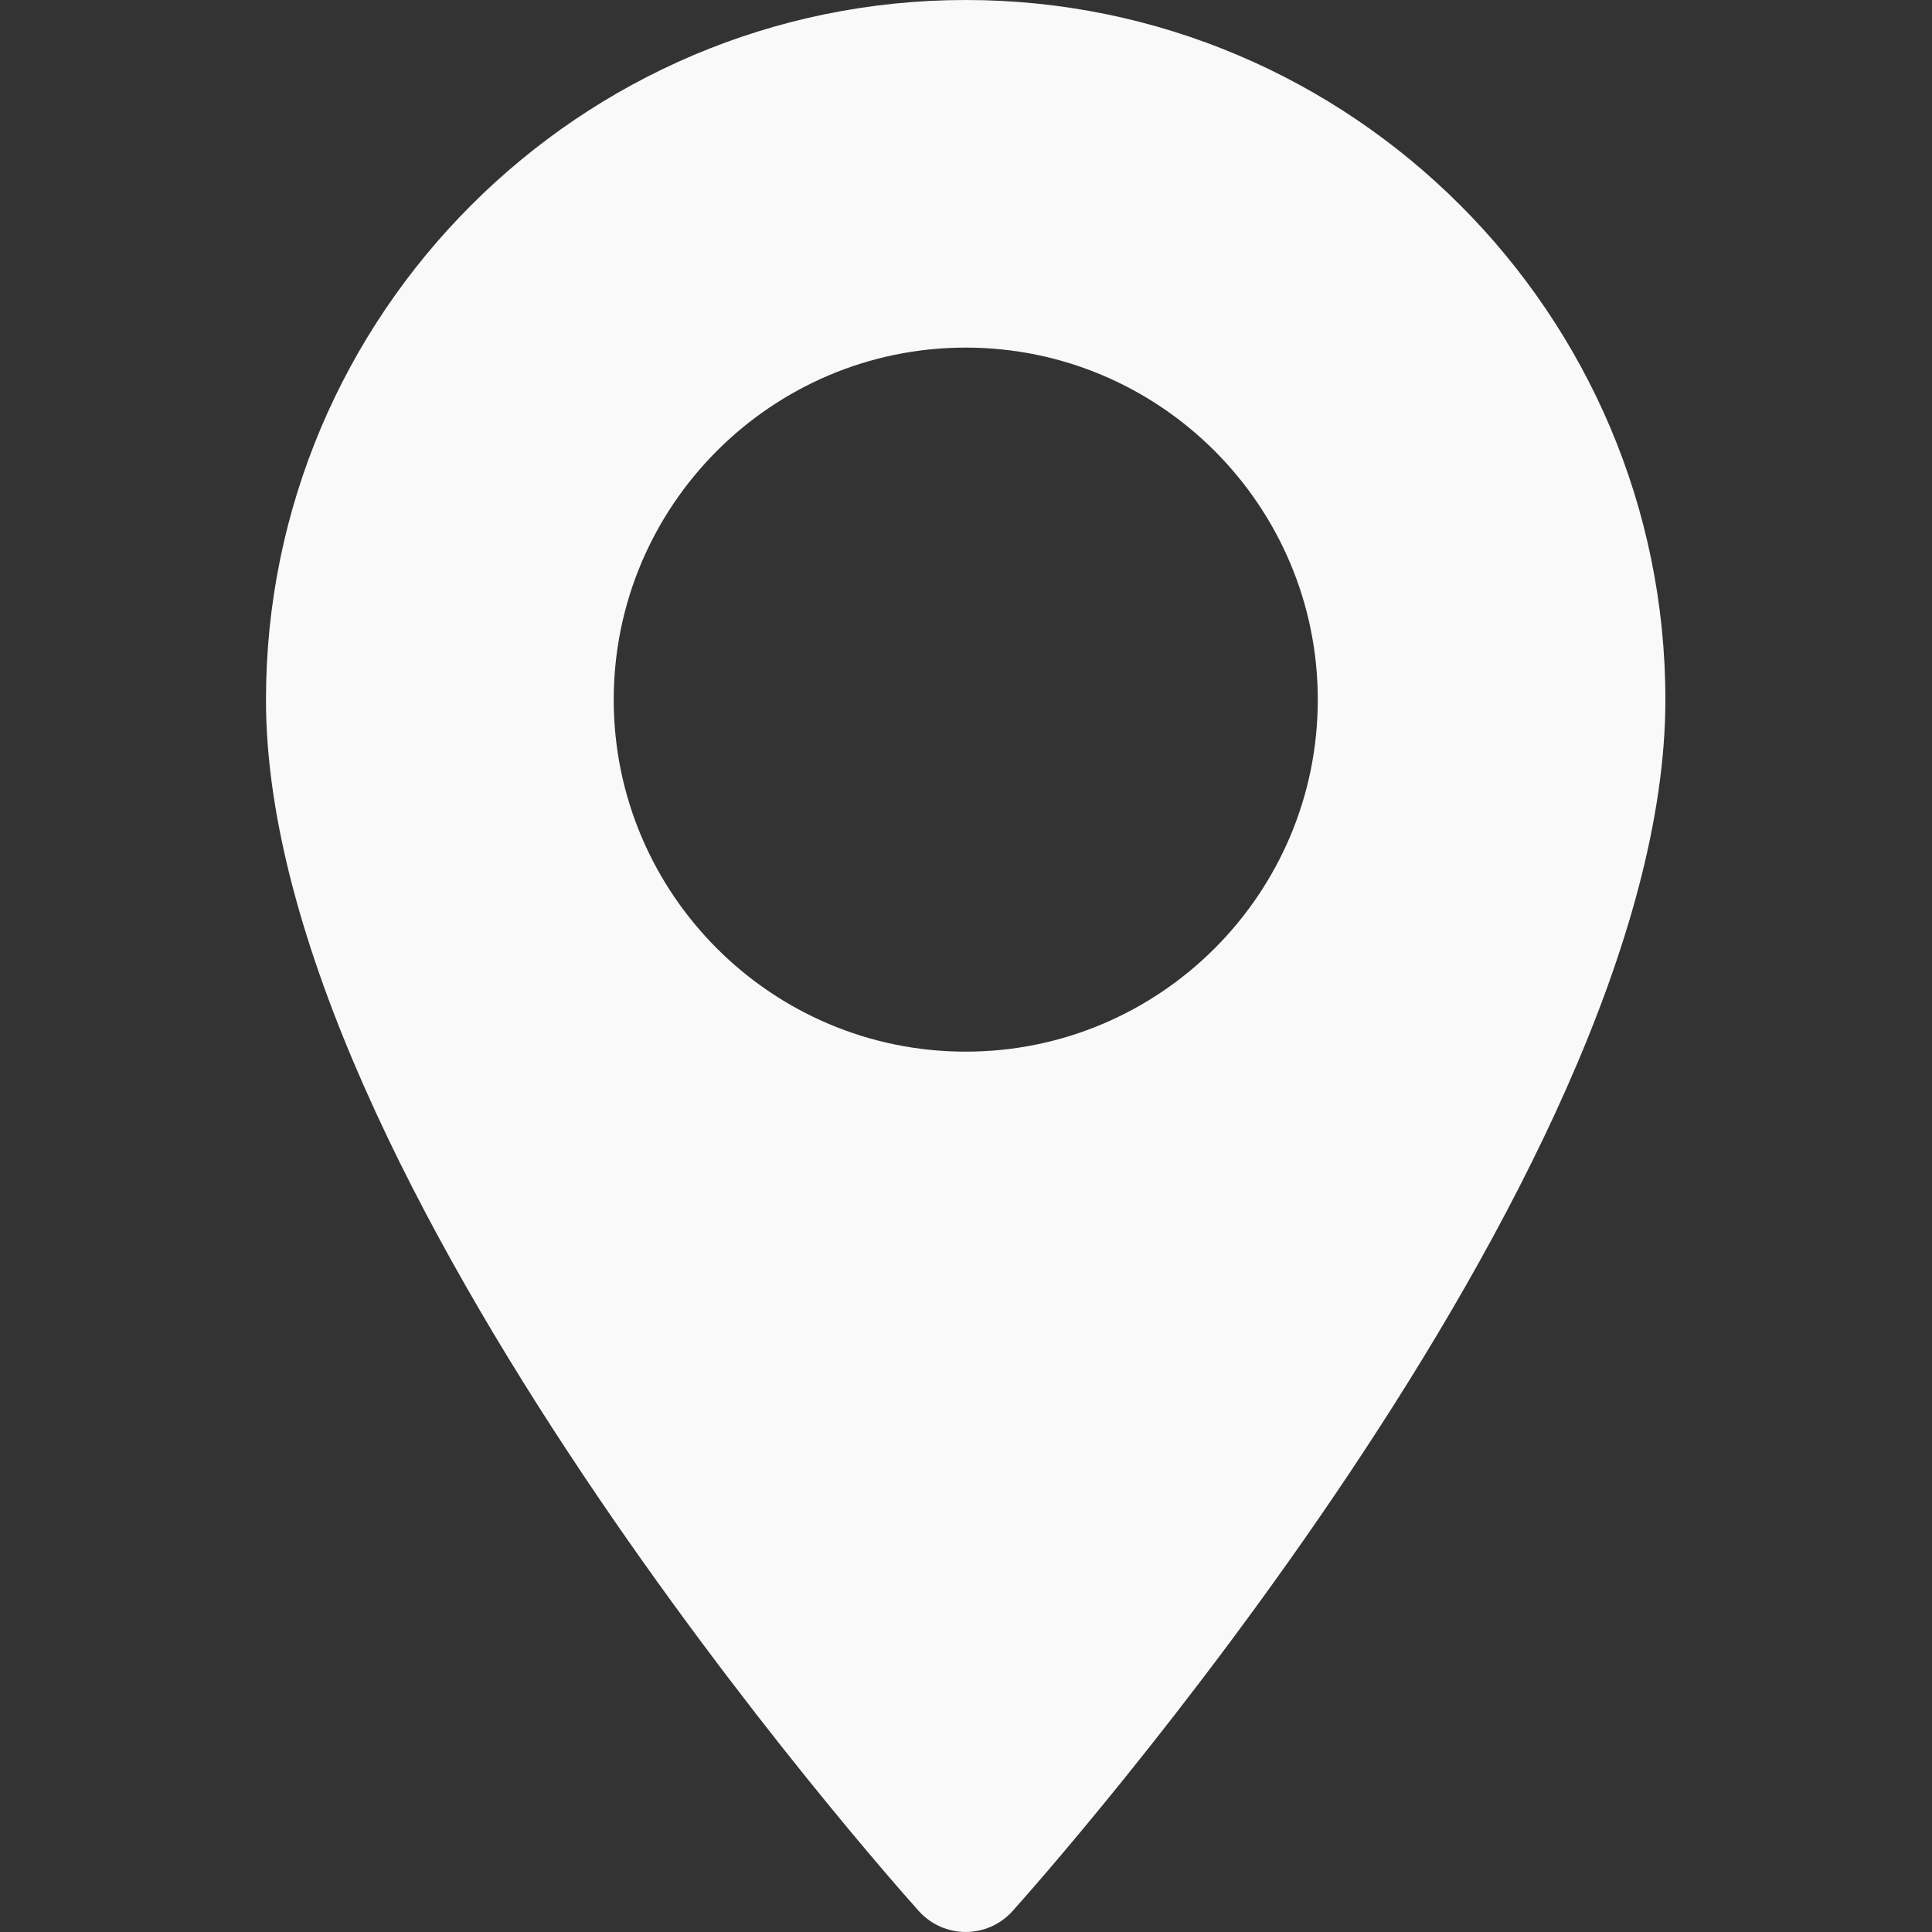 <svg width="12" height="12" viewBox="0 0 12 12" fill="none" xmlns="http://www.w3.org/2000/svg">
<rect x="0" y="0" width="12" height="12" fill="#333333" stroke="none"/>
<path d="M5.998 0C3.602 0 1.652 1.95 1.652 4.346C1.652 7.32 5.542 11.686 5.707 11.87C5.863 12.043 6.134 12.043 6.289 11.87C6.455 11.686 10.344 7.32 10.344 4.346C10.344 1.95 8.395 0 5.998 0ZM5.998 6.532C4.793 6.532 3.812 5.552 3.812 4.346C3.812 3.14 4.793 2.159 5.998 2.159C7.204 2.159 8.185 3.14 8.185 4.346C8.185 5.552 7.204 6.532 5.998 6.532Z" fill="#F9F9F9"/>
</svg>
